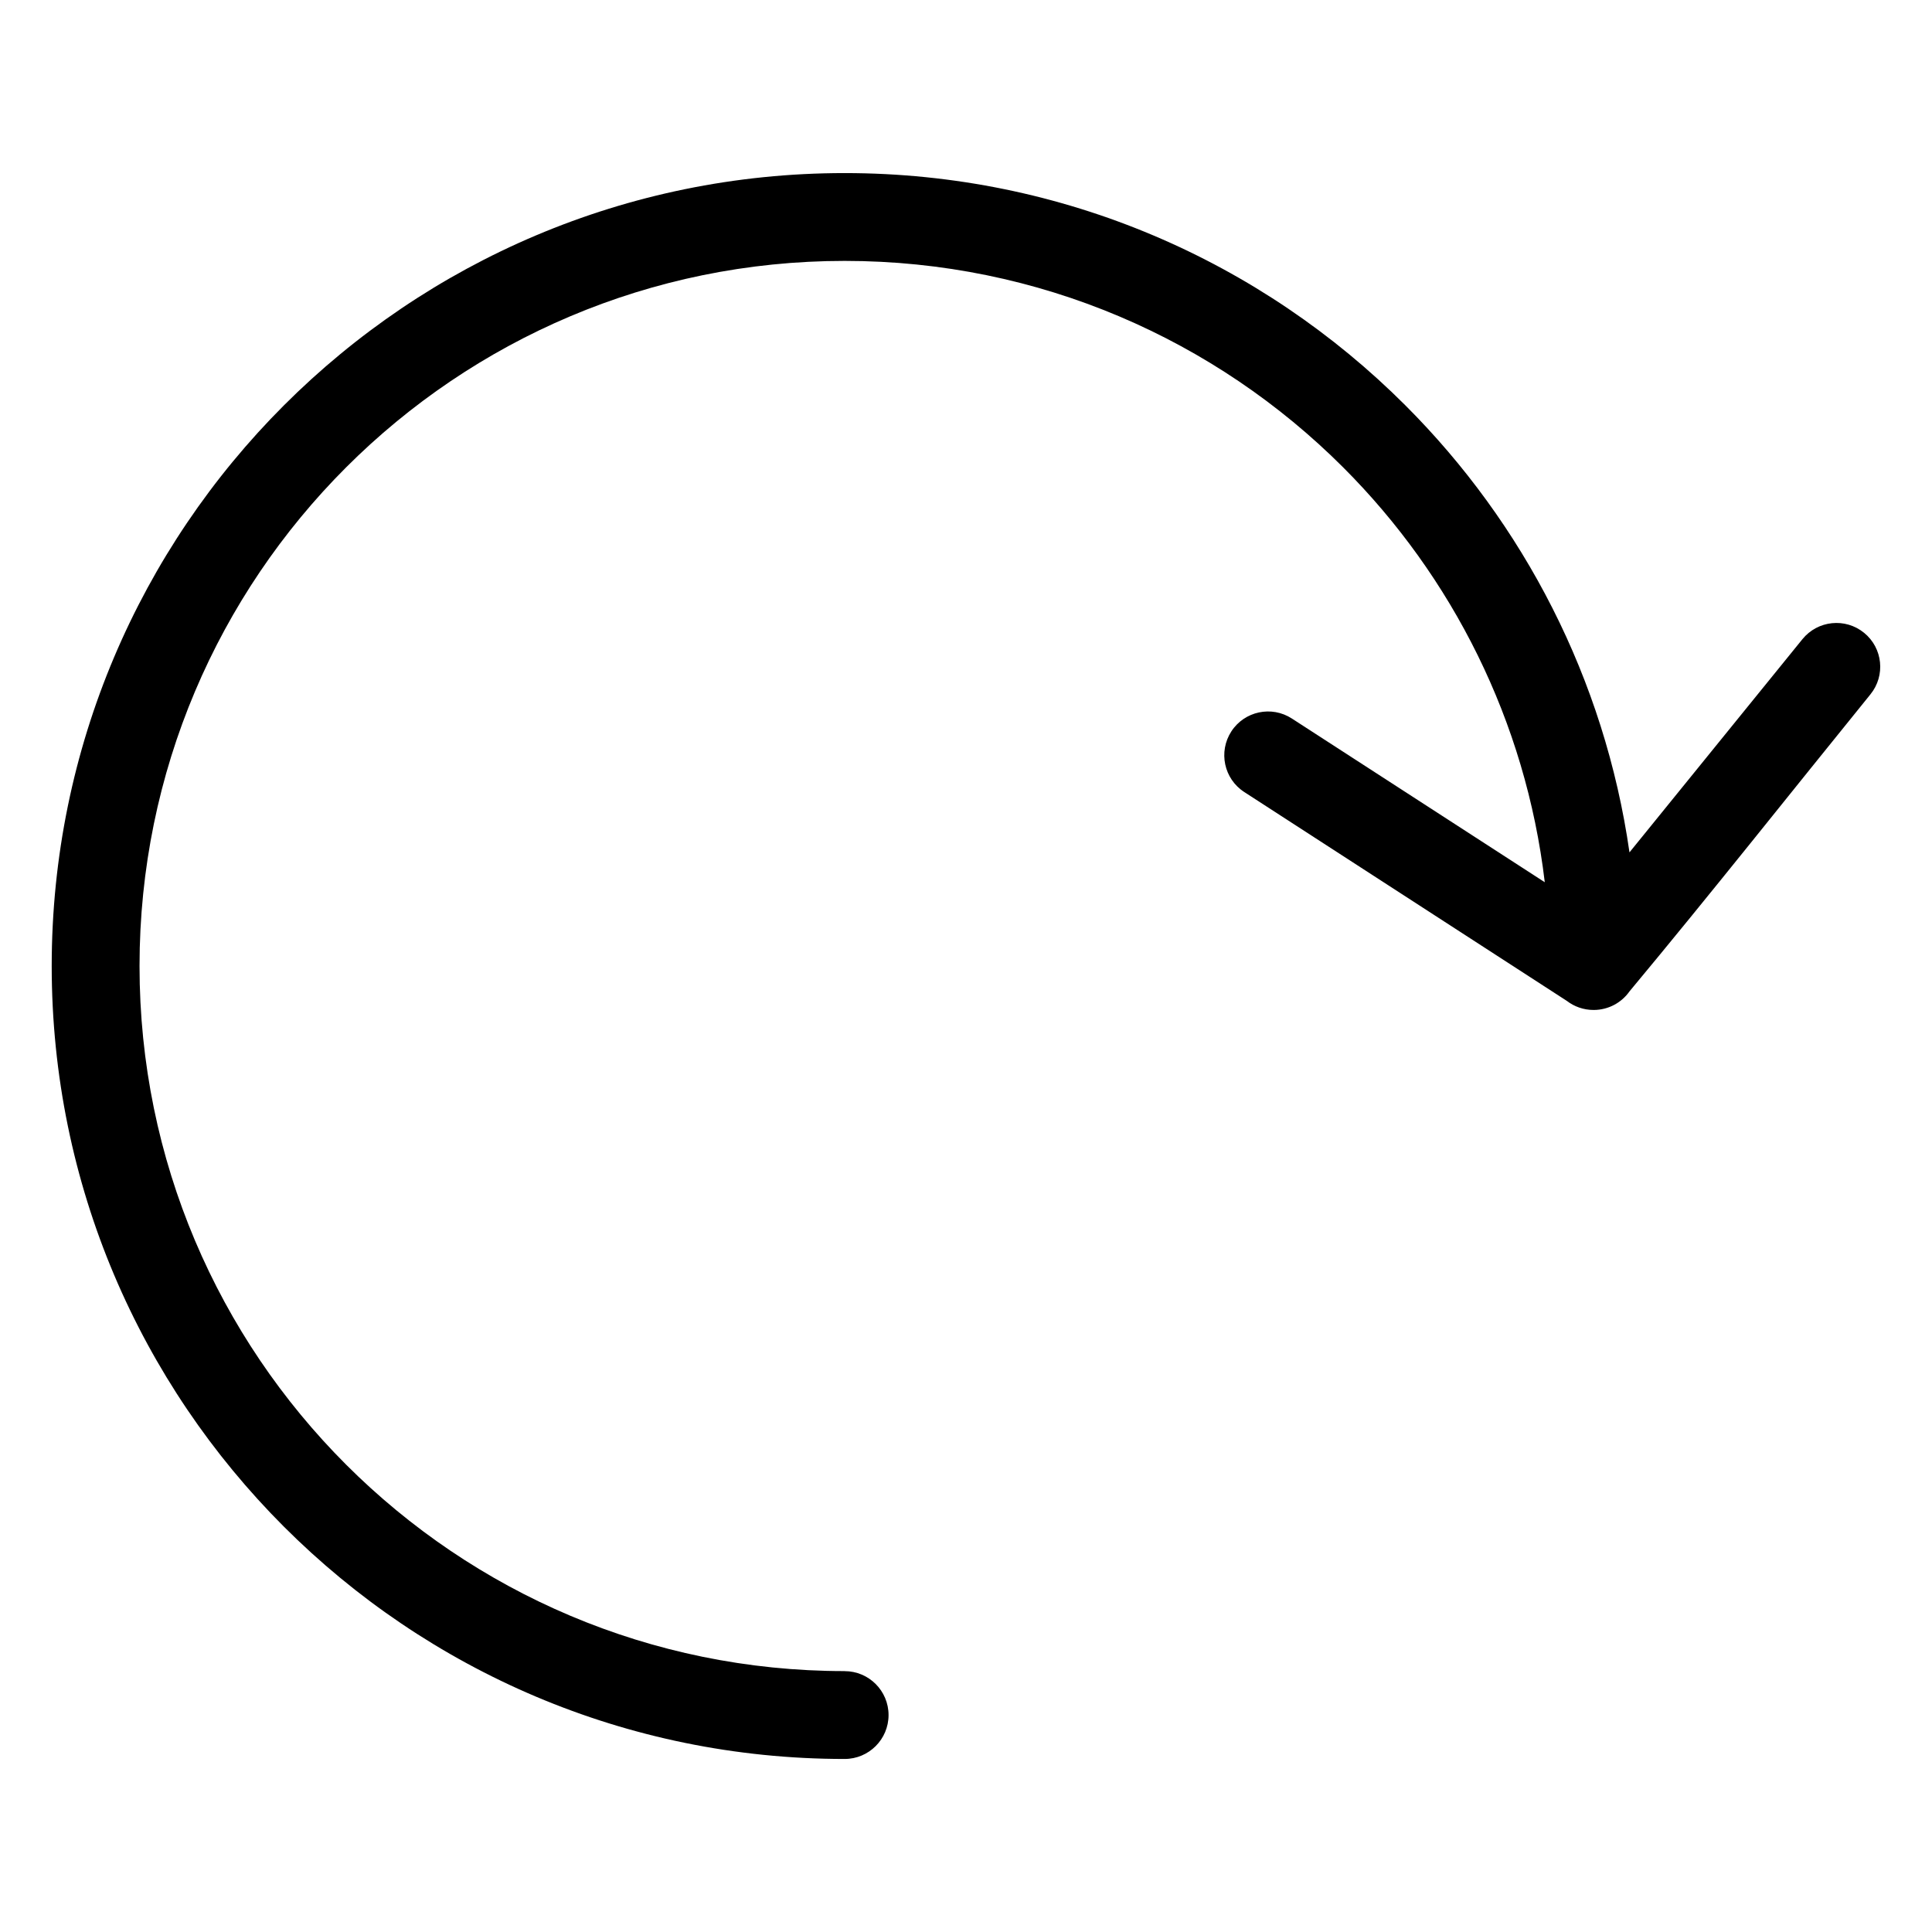 <?xml version="1.0" encoding="UTF-8"?>
<!-- Uploaded to: SVG Repo, www.svgrepo.com, Generator: SVG Repo Mixer Tools -->
<svg fill="#000000" width="800px" height="800px" version="1.1" viewBox="144 144 512 512" xmlns="http://www.w3.org/2000/svg">
 <path d="m367.84 586.87c6.422 0 11.637 5.215 11.637 11.637s-5.215 11.637-11.637 11.637c-58.023 0-110.56-23.52-148.59-61.547s-61.547-90.566-61.547-148.59c0-58.023 23.52-110.56 61.547-148.59 38.027-38.027 90.566-61.547 148.59-61.547s110.56 23.52 148.59 61.547c31.332 31.316 52.809 72.488 59.398 118.47l45.844-56.512c4.051-4.973 11.352-5.727 16.324-1.676 4.973 4.035 5.727 11.352 1.676 16.324-21.219 26.164-42.289 52.824-63.828 78.688-2.102 2.992-5.578 4.941-9.523 4.941-2.676 0-5.125-0.891-7.09-2.402l-85.504-55.363c-5.379-3.492-6.891-10.672-3.414-16.051 3.492-5.379 10.672-6.906 16.051-3.414l67.016 43.379c-5.062-42.727-24.531-81.043-53.414-109.93-33.812-33.812-80.531-54.73-132.13-54.73-51.602 0-98.32 20.918-132.13 54.73-33.812 33.812-54.73 80.531-54.73 132.13 0 51.602 20.918 98.32 54.73 132.13 33.812 33.812 80.531 54.73 132.13 54.73z"/>
</svg>